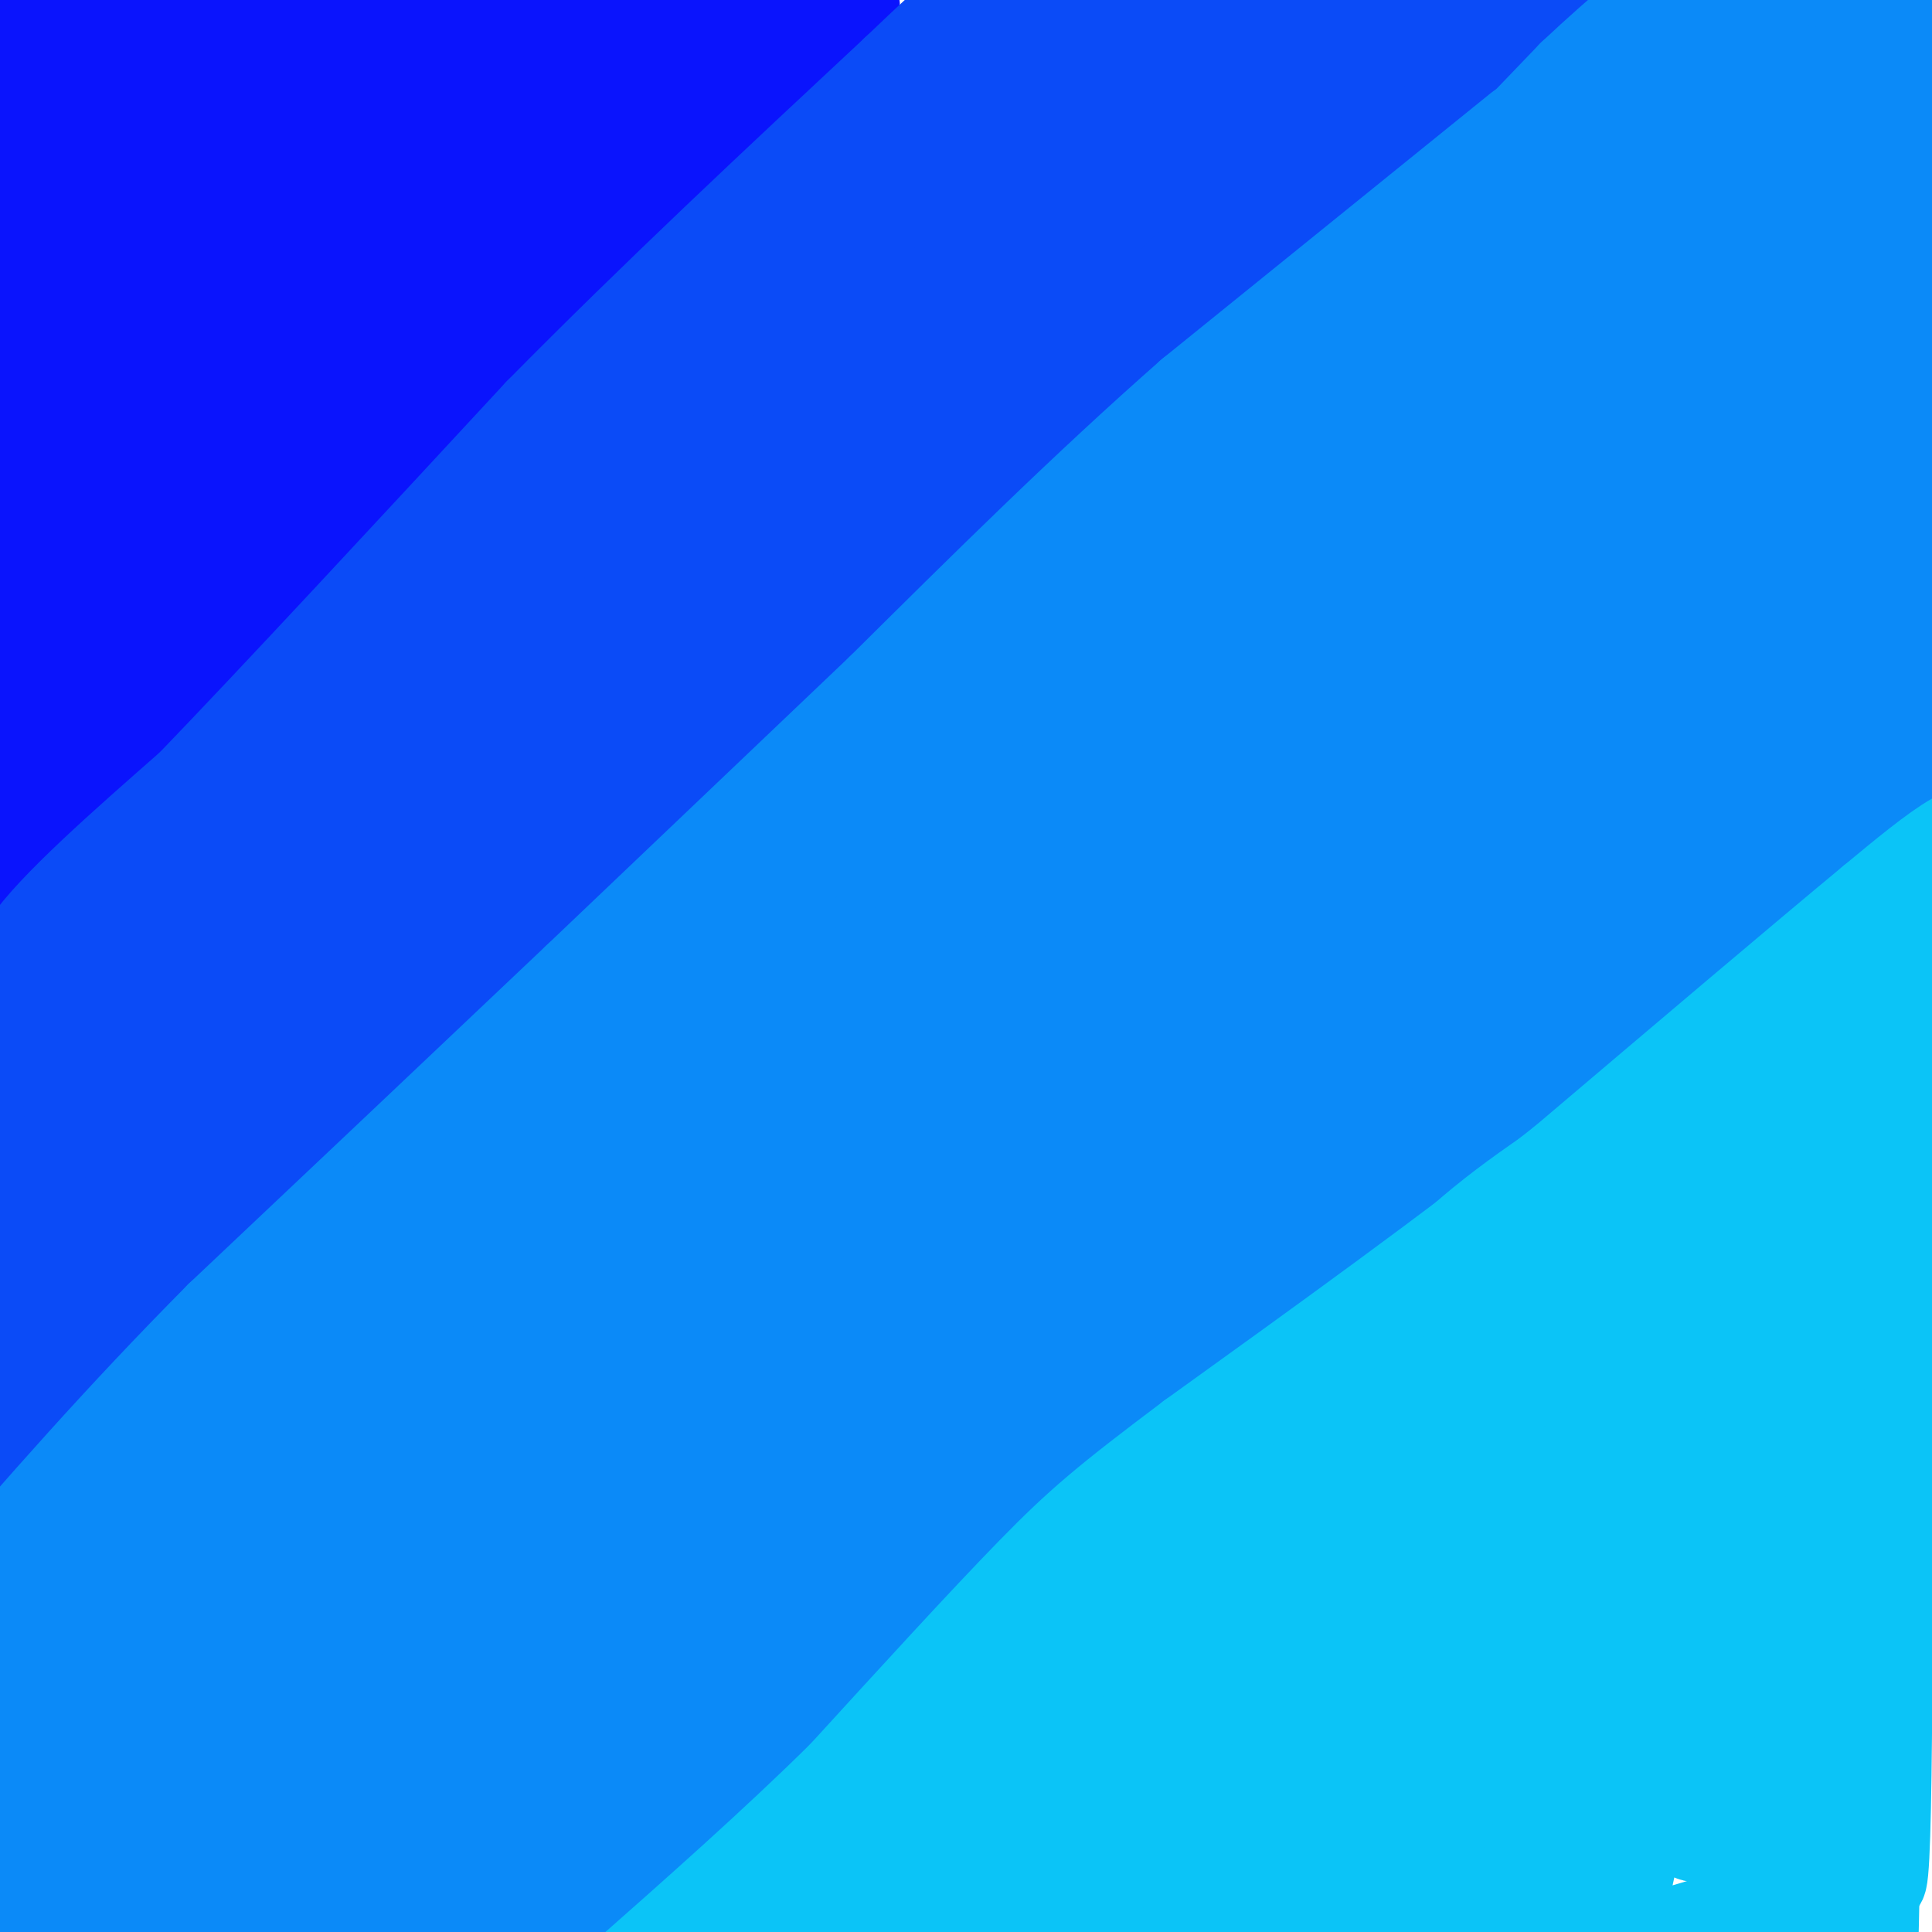 <svg viewBox='0 0 400 400' version='1.1' xmlns='http://www.w3.org/2000/svg' xmlns:xlink='http://www.w3.org/1999/xlink'><g fill='none' stroke='#000000' stroke-width='6' stroke-linecap='round' stroke-linejoin='round'><path d='M165,37c0.000,0.000 -8.000,7.000 -8,7'/><path d='M157,44c-3.333,0.833 -7.667,-0.583 -12,-2'/><path d='M145,42c-6.000,0.500 -15.000,2.750 -24,5'/><path d='M121,47c-6.133,1.311 -9.467,2.089 -12,4c-2.533,1.911 -4.267,4.956 -6,8'/><path d='M103,59c-1.689,2.000 -2.911,3.000 -3,5c-0.089,2.000 0.956,5.000 2,8'/><path d='M102,72c1.511,1.733 4.289,2.067 9,1c4.711,-1.067 11.356,-3.533 18,-6'/><path d='M129,67c6.311,-2.222 13.089,-4.778 16,-5c2.911,-0.222 1.956,1.889 1,4'/><path d='M146,66c-1.267,2.400 -4.933,6.400 -7,13c-2.067,6.600 -2.533,15.800 -3,25'/><path d='M136,104c-0.200,6.733 0.800,11.067 4,16c3.200,4.933 8.600,10.467 14,16'/><path d='M154,136c3.111,4.044 3.889,6.156 9,9c5.111,2.844 14.556,6.422 24,10'/><path d='M187,155c9.667,1.333 21.833,-0.333 34,-2'/><path d='M221,153c7.867,-0.933 10.533,-2.267 14,-6c3.467,-3.733 7.733,-9.867 12,-16'/><path d='M247,131c5.000,-8.333 11.500,-21.167 18,-34'/><path d='M265,97c3.289,-7.422 2.511,-8.978 1,-13c-1.511,-4.022 -3.756,-10.511 -6,-17'/><path d='M260,67c-2.000,-3.622 -4.000,-4.178 -2,-3c2.000,1.178 8.000,4.089 14,7'/><path d='M272,71c6.533,1.044 15.867,0.156 21,-1c5.133,-1.156 6.067,-2.578 7,-4'/><path d='M300,66c2.111,-1.867 3.889,-4.533 0,-8c-3.889,-3.467 -13.444,-7.733 -23,-12'/><path d='M277,46c-9.833,-2.167 -22.917,-1.583 -36,-1'/><path d='M241,45c-8.167,-1.500 -10.583,-4.750 -13,-8'/><path d='M228,37c-2.333,-1.333 -1.667,-0.667 -1,0'/><path d='M224,42c0.000,0.000 2.000,-8.000 2,-8'/><path d='M226,34c2.578,-3.600 8.022,-8.600 10,-12c1.978,-3.400 0.489,-5.200 -1,-7'/><path d='M235,15c-3.000,-2.467 -10.000,-5.133 -14,-5c-4.000,0.133 -5.000,3.067 -6,6'/><path d='M215,16c-1.511,2.622 -2.289,6.178 -2,9c0.289,2.822 1.644,4.911 3,7'/><path d='M216,32c-0.333,2.500 -2.667,5.250 -5,8'/><path d='M211,40c3.417,-4.619 14.458,-20.167 17,-25c2.542,-4.833 -3.417,1.048 -6,5c-2.583,3.952 -1.792,5.976 -1,8'/><path d='M221,28c0.539,1.414 2.386,0.950 4,-2c1.614,-2.950 2.996,-8.384 2,-9c-0.996,-0.616 -4.369,3.586 -6,6c-1.631,2.414 -1.520,3.039 0,4c1.520,0.961 4.449,2.258 6,0c1.551,-2.258 1.725,-8.069 0,-10c-1.725,-1.931 -5.350,0.020 -7,2c-1.650,1.980 -1.325,3.990 -1,6'/><path d='M219,25c1.459,1.346 5.605,1.712 8,0c2.395,-1.712 3.038,-5.500 3,-8c-0.038,-2.500 -0.755,-3.711 -3,-2c-2.245,1.711 -6.016,6.345 -6,9c0.016,2.655 3.819,3.330 6,3c2.181,-0.330 2.741,-1.666 3,-4c0.259,-2.334 0.217,-5.667 -1,-7c-1.217,-1.333 -3.608,-0.667 -6,0'/><path d='M223,16c-1.655,2.010 -2.791,7.034 -2,8c0.791,0.966 3.510,-2.125 4,-5c0.490,-2.875 -1.250,-5.533 -3,-5c-1.750,0.533 -3.510,4.259 -3,6c0.510,1.741 3.288,1.497 4,0c0.712,-1.497 -0.644,-4.249 -2,-7'/><path d='M221,13c-1.345,0.321 -3.708,4.625 -2,6c1.708,1.375 7.488,-0.179 10,0c2.512,0.179 1.756,2.089 1,4'/><path d='M230,23c-1.333,2.167 -5.167,5.583 -9,9'/><path d='M205,34c2.583,-1.583 5.167,-3.167 4,-4c-1.167,-0.833 -6.083,-0.917 -11,-1'/><path d='M198,29c-4.000,0.500 -8.500,2.250 -13,4'/><path d='M185,33c-1.500,1.833 1.250,4.417 4,7'/><path d='M189,40c-0.167,0.167 -2.583,-2.917 -5,-6'/><path d='M184,34c-0.333,-4.167 1.333,-11.583 3,-19'/><path d='M187,15c-1.178,-4.022 -5.622,-4.578 -10,-4c-4.378,0.578 -8.689,2.289 -13,4'/><path d='M164,15c-3.267,2.178 -4.933,5.622 -4,8c0.933,2.378 4.467,3.689 8,5'/><path d='M168,28c2.178,1.400 3.622,2.400 4,4c0.378,1.600 -0.311,3.800 -1,6'/><path d='M171,38c-0.111,1.911 0.111,3.689 0,3c-0.111,-0.689 -0.556,-3.844 -1,-7'/><path d='M170,34c-0.167,-1.167 -0.083,-0.583 0,0'/><path d='M172,17c3.333,0.000 6.667,0.000 7,1c0.333,1.000 -2.333,3.000 -5,5'/><path d='M174,23c1.577,-0.707 8.021,-4.973 7,-6c-1.021,-1.027 -9.506,1.185 -9,1c0.506,-0.185 10.002,-2.767 12,-3c1.998,-0.233 -3.501,1.884 -9,4'/><path d='M175,19c1.368,-0.153 9.289,-2.535 9,-2c-0.289,0.535 -8.789,3.989 -10,4c-1.211,0.011 4.866,-3.420 5,-4c0.134,-0.580 -5.676,1.691 -7,2c-1.324,0.309 1.838,-1.346 5,-3'/><path d='M177,16c-2.067,1.844 -9.733,7.956 -11,9c-1.267,1.044 3.867,-2.978 9,-7'/></g>
<g fill='none' stroke='#0A14FD' stroke-width='20' stroke-linecap='round' stroke-linejoin='round'><path d='M369,317c0.000,0.000 0.000,-3.000 0,-3'/><path d='M143,19c-35.945,33.335 -71.891,66.670 -89,83c-17.109,16.330 -15.382,15.654 -23,29c-7.618,13.346 -24.583,40.714 -23,38c1.583,-2.714 21.713,-35.511 57,-78c35.287,-42.489 85.731,-94.670 82,-92c-3.731,2.670 -61.637,60.191 -98,98c-36.363,37.809 -51.181,55.904 -66,74'/><path d='M-17,171c1.432,-3.169 38.012,-48.090 74,-88c35.988,-39.910 71.385,-74.807 80,-85c8.615,-10.193 -9.552,4.320 -35,29c-25.448,24.680 -58.177,59.528 -74,77c-15.823,17.472 -14.740,17.570 -13,18c1.740,0.430 4.138,1.193 29,-25c24.862,-26.193 72.190,-79.340 84,-95c11.810,-15.660 -11.897,6.169 -31,24c-19.103,17.831 -33.601,31.666 -48,48c-14.399,16.334 -28.700,35.167 -43,54'/><path d='M6,128c14.611,-16.563 72.640,-84.970 96,-112c23.360,-27.030 12.052,-12.683 2,-3c-10.052,9.683 -18.849,14.703 -38,35c-19.151,20.297 -48.658,55.872 -65,77c-16.342,21.128 -19.520,27.811 5,-2c24.520,-29.811 76.737,-96.114 92,-118c15.263,-21.886 -6.429,0.646 -33,29c-26.571,28.354 -58.020,62.530 -70,76c-11.980,13.470 -4.490,6.235 3,-1'/><path d='M-2,109c21.675,-26.690 74.363,-92.914 68,-90c-6.363,2.914 -71.778,74.967 -73,76c-1.222,1.033 61.748,-68.953 69,-78c7.252,-9.047 -41.214,42.844 -54,56c-12.786,13.156 10.107,-12.422 33,-38'/><path d='M41,35c13.714,-14.896 31.498,-33.136 21,-23c-10.498,10.136 -49.280,48.647 -49,47c0.280,-1.647 39.621,-43.452 41,-47c1.379,-3.548 -35.206,31.160 -42,36c-6.794,4.840 16.202,-20.189 24,-29c7.798,-8.811 0.399,-1.406 -7,6'/><path d='M9,16c-0.090,23.837 -0.180,47.674 0,43c0.180,-4.674 0.630,-37.859 0,-44c-0.630,-6.141 -2.340,14.760 -3,27c-0.660,12.240 -0.270,15.817 1,17c1.270,1.183 3.419,-0.028 4,-13c0.581,-12.972 -0.405,-37.706 -2,-42c-1.595,-4.294 -3.797,11.853 -6,28'/><path d='M3,32c-0.307,9.539 1.925,19.388 4,17c2.075,-2.388 3.994,-17.013 4,-29c0.006,-11.987 -1.901,-21.338 -2,-16c-0.099,5.338 1.611,25.363 3,34c1.389,8.637 2.458,5.886 3,1c0.542,-4.886 0.557,-11.906 0,-17c-0.557,-5.094 -1.685,-8.262 -3,-10c-1.315,-1.738 -2.815,-2.045 -4,5c-1.185,7.045 -2.053,21.441 -3,21c-0.947,-0.441 -1.974,-15.721 -3,-31'/><path d='M2,7c-0.762,-7.571 -1.167,-11.000 0,-3c1.167,8.000 3.905,27.429 5,30c1.095,2.571 0.548,-11.714 0,-26'/><path d='M70,18c10.892,-2.667 21.784,-5.334 8,-4c-13.784,1.334 -52.243,6.670 -51,6c1.243,-0.670 42.189,-7.344 61,-11c18.811,-3.656 15.488,-4.292 -7,-2c-22.488,2.292 -64.139,7.512 -72,8c-7.861,0.488 18.070,-3.756 44,-8'/><path d='M53,7c18.828,-2.927 43.899,-6.245 31,-5c-12.899,1.245 -63.769,7.052 -65,7c-1.231,-0.052 47.175,-5.962 45,-7c-2.175,-1.038 -54.932,2.798 -58,3c-3.068,0.202 43.552,-3.228 59,-5c15.448,-1.772 -0.276,-1.886 -16,-2'/><path d='M49,-2c-12.933,1.378 -37.267,5.822 -41,7c-3.733,1.178 13.133,-0.911 30,-3'/><path d='M48,22c0.000,0.000 0.000,-1.000 0,-1'/><path d='M143,21c0.000,0.000 30.000,-27.000 30,-27'/><path d='M164,10c-2.867,-0.489 -5.733,-0.978 -3,-3c2.733,-2.022 11.067,-5.578 14,-6c2.933,-0.422 0.467,2.289 -2,5'/><path d='M173,6c-9.067,8.689 -30.733,27.911 -43,40c-12.267,12.089 -15.133,17.044 -18,22'/><path d='M112,68c-16.333,17.167 -48.167,49.083 -80,81'/><path d='M32,149c-21.778,21.844 -36.222,35.956 -42,41c-5.778,5.044 -2.889,1.022 0,-3'/><path d='M-10,187c0.167,-1.167 0.583,-2.583 1,-4'/><path d='M364,365c0.000,0.000 -2.000,-2.000 -2,-2'/></g>
<g fill='none' stroke='#0B4BF7' stroke-width='20' stroke-linecap='round' stroke-linejoin='round'><path d='M310,29c-35.415,32.689 -70.831,65.379 -116,115c-45.169,49.621 -100.092,116.175 -117,134c-16.908,17.825 4.200,-13.078 35,-52c30.800,-38.922 71.292,-85.864 107,-124c35.708,-38.136 66.631,-67.468 86,-85c19.369,-17.532 27.185,-23.266 35,-29'/><path d='M340,-12c-24.411,22.426 -102.938,92.992 -152,141c-49.062,48.008 -68.660,73.458 -93,105c-24.340,31.542 -53.421,69.176 -57,72c-3.579,2.824 18.344,-29.163 45,-64c26.656,-34.837 58.045,-72.525 92,-109c33.955,-36.475 70.478,-71.738 107,-107'/><path d='M282,26c27.909,-27.199 44.181,-41.698 13,-10c-31.181,31.698 -109.814,109.593 -154,155c-44.186,45.407 -53.926,58.326 -78,91c-24.074,32.674 -62.481,85.105 -40,58c22.481,-27.105 105.852,-133.744 129,-165c23.148,-31.256 -13.926,12.872 -51,57'/><path d='M101,212c-31.797,38.886 -85.788,107.602 -86,107c-0.212,-0.602 53.356,-70.522 75,-101c21.644,-30.478 11.366,-21.513 -12,10c-23.366,31.513 -59.819,85.575 -66,93c-6.181,7.425 17.909,-31.788 42,-71'/><path d='M54,250c13.217,-21.605 25.261,-40.118 10,-18c-15.261,22.118 -57.827,84.866 -58,81c-0.173,-3.866 42.046,-74.345 55,-99c12.954,-24.655 -3.359,-3.484 -20,23c-16.641,26.484 -33.612,58.281 -34,60c-0.388,1.719 15.806,-26.641 32,-55'/><path d='M39,242c8.235,-14.155 12.822,-22.041 1,-4c-11.822,18.041 -40.055,62.011 -36,52c4.055,-10.011 40.396,-74.003 48,-92c7.604,-17.997 -13.529,10.001 -28,36c-14.471,25.999 -22.281,50.000 -19,43c3.281,-7.000 17.652,-45.000 22,-59c4.348,-14.000 -1.326,-4.000 -7,6'/><path d='M20,224c-6.840,13.951 -20.442,45.829 -23,54c-2.558,8.171 5.926,-7.366 14,-27c8.074,-19.634 15.736,-43.364 17,-51c1.264,-7.636 -3.870,0.823 -10,14c-6.130,13.177 -13.256,31.072 -15,38c-1.744,6.928 1.893,2.888 7,-8c5.107,-10.888 11.683,-28.624 12,-35c0.317,-6.376 -5.624,-1.393 -9,2c-3.376,3.393 -4.188,5.197 -5,7'/><path d='M8,218c0.209,0.904 3.231,-0.335 5,-3c1.769,-2.665 2.284,-6.756 1,-7c-1.284,-0.244 -4.367,3.359 -6,2c-1.633,-1.359 -1.817,-7.679 -2,-14'/><path d='M6,196c5.333,-7.833 19.667,-20.417 34,-33'/><path d='M40,163c17.667,-18.333 44.833,-47.667 72,-77'/><path d='M112,86c24.333,-24.667 49.167,-47.833 74,-71'/><path d='M186,15c15.644,-14.911 17.756,-16.689 23,-18c5.244,-1.311 13.622,-2.156 22,-3'/><path d='M231,-6c10.089,0.333 24.311,2.667 37,3c12.689,0.333 23.844,-1.333 35,-3'/><path d='M303,-6c16.257,-7.663 39.399,-25.322 6,2c-33.399,27.322 -123.338,99.625 -148,120c-24.662,20.375 15.954,-11.179 43,-34c27.046,-22.821 40.523,-36.911 54,-51'/><path d='M258,31c14.836,-14.249 24.925,-24.372 22,-24c-2.925,0.372 -18.866,11.237 -41,29c-22.134,17.763 -50.461,42.423 -84,78c-33.539,35.577 -72.289,82.072 -71,81c1.289,-1.072 42.616,-49.712 86,-95c43.384,-45.288 88.824,-87.225 85,-82c-3.824,5.225 -56.912,57.613 -110,110'/><path d='M145,128c-41.691,45.897 -90.919,105.640 -93,109c-2.081,3.360 42.984,-49.663 86,-92c43.016,-42.337 83.984,-73.987 93,-82c9.016,-8.013 -13.919,7.612 -52,46c-38.081,38.388 -91.309,99.539 -112,123c-20.691,23.461 -8.846,9.230 3,-5'/><path d='M70,227c15.185,-19.920 51.646,-67.218 87,-106c35.354,-38.782 69.600,-69.046 67,-67c-2.600,2.046 -42.048,36.404 -92,88c-49.952,51.596 -110.410,120.430 -122,131c-11.590,10.570 25.689,-37.123 62,-79c36.311,-41.877 71.656,-77.939 107,-114'/><path d='M179,80c24.325,-24.290 31.637,-28.014 27,-25c-4.637,3.014 -21.222,12.767 -72,60c-50.778,47.233 -135.748,131.947 -120,116c15.748,-15.947 132.214,-132.556 155,-158c22.786,-25.444 -48.107,40.278 -119,106'/><path d='M50,179c-26.850,24.638 -34.474,33.232 -29,29c5.474,-4.232 24.046,-21.289 43,-41c18.954,-19.711 38.291,-42.074 44,-51c5.709,-8.926 -2.211,-4.414 -19,12c-16.789,16.414 -42.449,44.729 -53,57c-10.551,12.271 -5.995,8.496 -9,13c-3.005,4.504 -13.573,17.287 2,2c15.573,-15.287 57.286,-58.643 99,-102'/><path d='M128,98c35.861,-33.477 76.014,-66.169 84,-74c7.986,-7.831 -16.196,9.199 -43,31c-26.804,21.801 -56.230,48.372 -46,40c10.230,-8.372 60.115,-51.686 110,-95'/><path d='M233,0c-4.265,3.453 -69.927,59.585 -70,61c-0.073,1.415 65.442,-51.888 79,-62c13.558,-10.112 -24.841,22.968 -35,33c-10.159,10.032 7.920,-2.984 26,-16'/><path d='M233,16c14.280,-9.848 36.981,-26.468 31,-20c-5.981,6.468 -40.644,36.022 -42,38c-1.356,1.978 30.597,-23.621 33,-25c2.403,-1.379 -24.742,21.463 -29,26c-4.258,4.537 14.371,-9.232 33,-23'/><path d='M259,12c3.202,-1.512 -5.292,6.208 6,3c11.292,-3.208 42.369,-17.345 53,-22c10.631,-4.655 0.815,0.173 -9,5'/><path d='M309,-2c-20.148,9.724 -66.019,31.534 -91,46c-24.981,14.466 -29.072,21.587 -34,28c-4.928,6.413 -10.694,12.118 -13,16c-2.306,3.882 -1.153,5.941 0,8'/><path d='M351,0c0.000,0.000 -75.000,69.000 -75,69'/><path d='M276,69c-27.667,26.167 -59.333,57.083 -91,88'/><path d='M185,157c-28.833,29.167 -55.417,58.083 -82,87'/><path d='M103,244c-16.622,19.178 -17.178,23.622 -27,35c-9.822,11.378 -28.911,29.689 -48,48'/><path d='M28,327c-13.911,15.778 -24.689,31.222 -29,34c-4.311,2.778 -2.156,-7.111 0,-17'/><path d='M-1,344c1.244,-13.089 4.356,-37.311 4,-58c-0.356,-20.689 -4.178,-37.844 -8,-55'/><path d='M-5,231c-1.667,-10.167 -1.833,-8.083 -2,-6'/></g>
<g fill='none' stroke='#0B8AF8' stroke-width='20' stroke-linecap='round' stroke-linejoin='round'><path d='M71,395c0.000,0.000 37.000,-25.000 37,-25'/><path d='M108,370c17.000,-12.000 41.000,-29.500 65,-47'/><path d='M173,323c22.333,-15.667 45.667,-31.333 69,-47'/><path d='M242,276c29.167,-18.667 67.583,-41.833 106,-65'/><path d='M348,211c28.667,-17.889 47.333,-30.111 47,-30c-0.333,0.111 -19.667,12.556 -39,25'/><path d='M356,206c-34.841,24.271 -102.444,72.448 -89,61c13.444,-11.448 107.933,-82.522 138,-107c30.067,-24.478 -4.290,-2.359 -20,7c-15.710,9.359 -12.774,5.960 -31,19c-18.226,13.040 -57.613,42.520 -97,72'/><path d='M257,258c16.420,-13.449 105.970,-83.073 131,-105c25.030,-21.927 -14.461,3.841 -43,23c-28.539,19.159 -46.125,31.708 -63,44c-16.875,12.292 -33.039,24.326 -59,50c-25.961,25.674 -61.720,64.989 -51,57c10.720,-7.989 67.920,-63.283 104,-95c36.080,-31.717 51.040,-39.859 66,-48'/><path d='M342,184c22.425,-15.201 45.487,-29.204 8,-4c-37.487,25.204 -135.523,89.615 -190,132c-54.477,42.385 -65.394,62.743 -61,63c4.394,0.257 24.098,-19.587 40,-34c15.902,-14.413 28.001,-23.395 53,-34c24.999,-10.605 62.897,-22.832 73,-27c10.103,-4.168 -7.588,-0.276 -25,5c-17.412,5.276 -34.546,11.936 -46,18c-11.454,6.064 -17.227,11.532 -23,17'/><path d='M291,245c-82.595,62.857 -165.190,125.714 -176,134c-10.810,8.286 50.167,-38.000 88,-64c37.833,-26.000 52.524,-31.714 47,-28c-5.524,3.714 -31.262,16.857 -57,30'/><path d='M193,317c-34.932,24.671 -93.761,71.349 -108,81c-14.239,9.651 16.113,-17.723 54,-47c37.887,-29.277 83.310,-60.456 90,-69c6.690,-8.544 -25.353,5.546 -65,33c-39.647,27.454 -86.899,68.273 -99,79c-12.101,10.727 10.950,-8.636 34,-28'/><path d='M99,366c32.479,-25.498 96.678,-75.243 103,-80c6.322,-4.757 -45.231,35.474 -69,55c-23.769,19.526 -19.755,18.346 -23,24c-3.245,5.654 -13.751,18.142 3,10c16.751,-8.142 60.758,-36.914 65,-40c4.242,-3.086 -31.281,19.515 -54,36c-22.719,16.485 -32.634,26.853 -32,28c0.634,1.147 11.817,-6.926 23,-15'/><path d='M115,384c21.650,-15.594 64.275,-47.079 50,-38c-14.275,9.079 -85.450,58.722 -90,59c-4.550,0.278 57.527,-48.810 80,-67c22.473,-18.190 5.343,-5.484 -5,1c-10.343,6.484 -13.900,6.746 -31,21c-17.100,14.254 -47.743,42.501 -52,47c-4.257,4.499 17.871,-14.751 40,-34'/><path d='M107,373c17.112,-14.177 39.893,-32.621 18,-20c-21.893,12.621 -88.460,56.307 -88,51c0.460,-5.307 67.946,-59.605 90,-79c22.054,-19.395 -1.325,-3.885 -13,3c-11.675,6.885 -11.645,5.144 -32,20c-20.355,14.856 -61.096,46.307 -51,39c10.096,-7.307 71.027,-53.374 93,-71c21.973,-17.626 4.986,-6.813 -12,4'/><path d='M112,320c-24.257,17.368 -78.899,58.788 -87,63c-8.101,4.212 30.337,-28.783 47,-44c16.663,-15.217 11.549,-12.656 -8,2c-19.549,14.656 -53.532,41.407 -54,43c-0.468,1.593 32.581,-21.974 38,-24c5.419,-2.026 -16.790,17.487 -39,37'/><path d='M9,397c-3.761,4.288 6.335,-3.490 12,-9c5.665,-5.510 6.899,-8.750 2,-6c-4.899,2.750 -15.932,11.490 -15,12c0.932,0.510 13.828,-7.209 13,-6c-0.828,1.209 -15.379,11.345 -18,14c-2.621,2.655 6.690,-2.173 16,-7'/><path d='M19,395c4.798,-2.393 8.792,-4.875 12,-5c3.208,-0.125 5.631,2.107 1,3c-4.631,0.893 -16.315,0.446 -28,0'/><path d='M4,393c-3.822,-4.044 0.622,-14.156 6,-22c5.378,-7.844 11.689,-13.422 18,-19'/><path d='M28,352c13.000,-13.833 36.500,-38.917 60,-64'/><path d='M88,288c19.833,-21.833 39.417,-44.417 59,-67'/><path d='M147,221c17.500,-20.833 31.750,-39.417 46,-58'/><path d='M193,163c14.978,-19.200 29.422,-38.200 41,-51c11.578,-12.800 20.289,-19.400 29,-26'/><path d='M263,86c18.833,-16.333 51.417,-44.167 84,-72'/><path d='M347,14c17.643,-14.405 19.750,-14.417 24,-15c4.250,-0.583 10.643,-1.738 16,-1c5.357,0.738 9.679,3.369 14,6'/><path d='M401,4c1.333,13.511 -2.333,44.289 -3,68c-0.667,23.711 1.667,40.356 4,57'/><path d='M387,28c-3.049,26.563 -6.099,53.126 -8,90c-1.901,36.874 -2.654,84.060 2,52c4.654,-32.060 14.713,-143.365 13,-169c-1.713,-25.635 -15.199,34.399 -23,67c-7.801,32.601 -9.916,37.769 -12,53c-2.084,15.231 -4.138,40.524 -3,49c1.138,8.476 5.468,0.136 9,-12c3.532,-12.136 6.266,-28.068 9,-44'/><path d='M374,114c5.905,-28.477 16.169,-77.669 13,-77c-3.169,0.669 -19.771,51.200 -27,83c-7.229,31.800 -5.085,44.869 -3,52c2.085,7.131 4.111,8.325 9,-24c4.889,-32.325 12.642,-98.168 15,-123c2.358,-24.832 -0.677,-8.653 -8,13c-7.323,21.653 -18.932,48.780 -23,68c-4.068,19.220 -0.596,30.533 1,36c1.596,5.467 1.314,5.087 4,5c2.686,-0.087 8.339,0.118 13,-8c4.661,-8.118 8.331,-24.559 12,-41'/><path d='M380,98c2.671,-14.913 3.348,-31.695 7,-55c3.652,-23.305 10.280,-53.133 -2,-21c-12.280,32.133 -43.468,126.226 -53,159c-9.532,32.774 2.594,4.227 8,-4c5.406,-8.227 4.093,3.864 9,-22c4.907,-25.864 16.032,-89.685 22,-119c5.968,-29.315 6.777,-24.124 -3,-4c-9.777,20.124 -30.139,55.182 -42,82c-11.861,26.818 -15.220,45.394 -16,59c-0.780,13.606 1.021,22.240 4,24c2.979,1.760 7.137,-3.354 12,-21c4.863,-17.646 10.432,-47.823 16,-78'/><path d='M342,98c8.878,-31.399 23.074,-70.895 11,-52c-12.074,18.895 -50.418,96.182 -65,131c-14.582,34.818 -5.401,27.165 -3,32c2.401,4.835 -1.979,22.156 12,-16c13.979,-38.156 46.315,-131.790 52,-157c5.685,-25.210 -15.283,18.004 -28,44c-12.717,25.996 -17.184,34.775 -22,49c-4.816,14.225 -9.981,33.897 -11,42c-1.019,8.103 2.108,4.636 5,3c2.892,-1.636 5.548,-1.440 9,-4c3.452,-2.560 7.701,-7.874 14,-22c6.299,-14.126 14.650,-37.063 23,-60'/><path d='M339,88c9.501,-23.240 21.754,-51.341 22,-60c0.246,-8.659 -11.515,2.124 -22,15c-10.485,12.876 -19.695,27.845 -30,47c-10.305,19.155 -21.706,42.497 -31,67c-9.294,24.503 -16.481,50.167 -10,37c6.481,-13.167 26.632,-65.163 48,-107c21.368,-41.837 43.954,-73.513 41,-72c-2.954,1.513 -31.449,36.215 -55,78c-23.551,41.785 -42.157,90.653 -47,105c-4.843,14.347 4.079,-5.826 13,-26'/><path d='M268,172c6.993,-17.313 17.977,-47.597 37,-82c19.023,-34.403 46.086,-72.927 42,-68c-4.086,4.927 -39.322,53.304 -67,99c-27.678,45.696 -47.799,88.710 -54,105c-6.201,16.290 1.516,5.854 12,-19c10.484,-24.854 23.735,-64.127 43,-102c19.265,-37.873 44.545,-74.347 33,-48c-11.545,26.347 -59.916,115.517 -79,151c-19.084,35.483 -8.881,17.281 -4,10c4.881,-7.281 4.441,-3.640 4,0'/><path d='M235,218c10.432,-21.962 34.510,-76.865 53,-110c18.490,-33.135 31.390,-44.500 35,-50c3.610,-5.500 -2.071,-5.135 -30,38c-27.929,43.135 -78.105,129.039 -82,138c-3.895,8.961 38.492,-59.021 61,-92c22.508,-32.979 25.137,-30.956 28,-30c2.863,0.956 5.961,0.845 -3,19c-8.961,18.155 -29.980,54.578 -51,91'/><path d='M246,222c-15.341,25.495 -28.194,43.732 -23,36c5.194,-7.732 28.433,-41.433 43,-59c14.567,-17.567 20.460,-18.999 24,-18c3.540,0.999 4.726,4.428 -4,18c-8.726,13.572 -27.363,37.286 -46,61'/><path d='M278,226c-38.862,24.820 -77.724,49.640 -109,74c-31.276,24.360 -54.966,48.258 -60,52c-5.034,3.742 8.588,-12.674 48,-46c39.412,-33.326 104.616,-83.562 129,-103c24.384,-19.438 7.950,-8.080 -6,0c-13.950,8.080 -25.414,12.880 -53,32c-27.586,19.120 -71.293,52.560 -115,86'/><path d='M112,321c-20.857,16.514 -15.501,14.799 -19,17c-3.499,2.201 -15.853,8.318 29,-25c44.853,-33.318 146.914,-106.070 180,-131c33.086,-24.930 -2.803,-2.039 -22,8c-19.197,10.039 -21.702,7.227 -61,39c-39.298,31.773 -115.388,98.131 -124,104c-8.612,5.869 50.254,-48.752 89,-82c38.746,-33.248 57.373,-45.124 76,-57'/><path d='M260,194c17.969,-13.181 24.893,-17.633 12,-11c-12.893,6.633 -45.601,24.350 -88,57c-42.399,32.650 -94.489,80.233 -111,94c-16.511,13.767 2.556,-6.281 40,-39c37.444,-32.719 93.263,-78.110 116,-97c22.737,-18.890 12.391,-11.278 -1,-3c-13.391,8.278 -29.826,17.222 -47,30c-17.174,12.778 -35.087,29.389 -53,46'/><path d='M128,271c-22.286,20.962 -51.502,50.368 -54,52c-2.498,1.632 21.723,-24.511 57,-58c35.277,-33.489 81.611,-74.326 103,-95c21.389,-20.674 17.833,-21.185 15,-22c-2.833,-0.815 -4.942,-1.935 -16,4c-11.058,5.935 -31.063,18.924 -49,34c-17.937,15.076 -33.805,32.240 -42,43c-8.195,10.760 -8.718,15.115 -8,17c0.718,1.885 2.677,1.299 4,2c1.323,0.701 2.010,2.689 16,-14c13.990,-16.689 41.283,-52.054 60,-78c18.717,-25.946 28.859,-42.473 39,-59'/><path d='M253,97c7.429,-12.345 6.500,-13.709 4,-13c-2.500,0.709 -6.572,3.490 -9,3c-2.428,-0.490 -3.212,-4.252 -16,15c-12.788,19.252 -37.580,61.517 -48,80c-10.420,18.483 -6.467,13.184 -2,10c4.467,-3.184 9.448,-4.254 8,0c-1.448,4.254 -9.323,13.832 11,-10c20.323,-23.832 68.846,-81.074 81,-99c12.154,-17.926 -12.062,3.463 -32,28c-19.938,24.537 -35.599,52.221 -39,61c-3.401,8.779 5.457,-1.349 16,-14c10.543,-12.651 22.772,-27.826 35,-43'/><path d='M262,115c18.345,-21.802 46.707,-54.808 33,-41c-13.707,13.808 -69.484,74.431 -92,101c-22.516,26.569 -11.771,19.084 13,-9c24.771,-28.084 63.569,-76.768 64,-80c0.431,-3.232 -37.503,38.989 -56,61c-18.497,22.011 -17.557,23.811 -16,25c1.557,1.189 3.731,1.768 16,-12c12.269,-13.768 34.635,-41.884 57,-70'/><path d='M281,90c14.192,-16.300 21.171,-22.049 11,-13c-10.171,9.049 -37.491,32.897 -56,53c-18.509,20.103 -28.208,36.461 -34,46c-5.792,9.539 -7.676,12.258 6,-2c13.676,-14.258 42.913,-45.492 60,-62c17.087,-16.508 22.025,-18.288 23,-17c0.975,1.288 -2.012,5.644 -5,10'/><path d='M295,251c-15.750,18.500 -31.500,37.000 -47,53c-15.500,16.000 -30.750,29.500 -46,43'/><path d='M202,347c-19.000,16.333 -43.500,35.667 -68,55'/><path d='M134,402c-18.978,14.111 -32.422,21.889 -15,6c17.422,-15.889 65.711,-55.444 114,-95'/><path d='M233,313c32.411,-25.804 56.440,-42.813 32,-27c-24.440,15.813 -97.349,64.450 -132,89c-34.651,24.550 -31.043,25.014 -21,18c10.043,-7.014 26.522,-21.507 43,-36'/><path d='M155,357c28.069,-23.604 76.740,-64.616 59,-50c-17.740,14.616 -101.892,84.858 -105,91c-3.108,6.142 74.826,-51.817 105,-75c30.174,-23.183 12.587,-11.592 -5,0'/><path d='M209,323c-18.244,12.356 -61.356,43.244 -82,59c-20.644,15.756 -18.822,16.378 -17,17'/></g>
<g fill='none' stroke='#0BC4F7' stroke-width='20' stroke-linecap='round' stroke-linejoin='round'><path d='M388,202c1.951,5.595 3.901,11.190 2,39c-1.901,27.810 -7.654,77.836 -9,108c-1.346,30.164 1.715,40.467 2,26c0.285,-14.467 -2.204,-53.705 -1,-84c1.204,-30.295 6.102,-51.648 11,-73'/><path d='M393,218c2.494,-14.222 3.229,-13.278 2,-8c-1.229,5.278 -4.422,14.889 -7,27c-2.578,12.111 -4.540,26.722 -4,63c0.540,36.278 3.583,94.222 5,89c1.417,-5.222 1.209,-73.611 1,-142'/><path d='M390,247c1.657,-34.734 5.300,-50.568 4,-28c-1.300,22.568 -7.542,83.537 -10,123c-2.458,39.463 -1.131,57.418 0,65c1.131,7.582 2.065,4.791 3,2'/><path d='M387,409c0.822,-25.467 1.378,-90.133 3,-132c1.622,-41.867 4.311,-60.933 7,-80'/><path d='M397,197c1.714,-13.738 2.500,-8.083 1,-3c-1.500,5.083 -5.286,9.595 -14,18c-8.714,8.405 -22.357,20.702 -36,33'/><path d='M348,245c-19.022,15.133 -48.578,36.467 -52,38c-3.422,1.533 19.289,-16.733 42,-35'/><path d='M338,248c22.178,-19.089 56.622,-49.311 59,-54c2.378,-4.689 -27.311,16.156 -57,37'/><path d='M340,231c-16.214,10.440 -28.250,18.042 -39,28c-10.750,9.958 -20.214,22.274 -29,31c-8.786,8.726 -16.893,13.863 -25,19'/><path d='M247,309c-17.167,15.167 -47.583,43.583 -78,72'/><path d='M169,381c-17.200,15.511 -21.200,18.289 -18,19c3.200,0.711 13.600,-0.644 24,-2'/><path d='M175,398c14.500,-0.333 38.750,-0.167 63,0'/><path d='M238,398c22.833,0.667 48.417,2.333 74,4'/><path d='M312,402c17.422,0.889 23.978,1.111 33,-1c9.022,-2.111 20.511,-6.556 32,-11'/><path d='M377,390c6.394,-0.257 6.379,4.602 6,-9c-0.379,-13.602 -1.124,-45.664 1,-72c2.124,-26.336 7.116,-46.946 5,-43c-2.116,3.946 -11.339,32.447 -17,58c-5.661,25.553 -7.760,48.158 -8,60c-0.240,11.842 1.380,12.921 3,14'/><path d='M367,398c3.152,-28.944 9.533,-108.303 10,-133c0.467,-24.697 -4.981,5.269 -8,21c-3.019,15.731 -3.610,17.225 -4,38c-0.390,20.775 -0.580,60.829 0,57c0.580,-3.829 1.929,-51.542 6,-88c4.071,-36.458 10.865,-61.662 9,-59c-1.865,2.662 -12.390,33.189 -18,53c-5.610,19.811 -6.305,28.905 -7,38'/><path d='M355,325c-2.580,23.411 -5.531,62.939 -4,53c1.531,-9.939 7.543,-69.346 15,-107c7.457,-37.654 16.357,-53.557 13,-45c-3.357,8.557 -18.972,41.572 -31,89c-12.028,47.428 -20.469,109.269 -14,84c6.469,-25.269 27.848,-137.648 30,-167c2.152,-29.352 -14.924,24.324 -32,78'/><path d='M332,310c-8.191,23.847 -12.668,44.466 -14,60c-1.332,15.534 0.481,25.984 4,17c3.519,-8.984 8.743,-37.403 13,-65c4.257,-27.597 7.546,-54.372 4,-57c-3.546,-2.628 -13.927,18.889 -21,38c-7.073,19.111 -10.836,35.814 -14,55c-3.164,19.186 -5.728,40.854 -5,47c0.728,6.146 4.748,-3.232 5,-1c0.252,2.232 -3.262,16.072 3,-6c6.262,-22.072 22.301,-80.058 32,-110c9.699,-29.942 13.057,-31.841 11,-22c-2.057,9.841 -9.528,31.420 -17,53'/><path d='M333,319c-4.844,16.971 -8.454,32.900 -11,52c-2.546,19.100 -4.028,41.372 1,22c5.028,-19.372 16.565,-80.387 21,-107c4.435,-26.613 1.767,-18.824 -1,-16c-2.767,2.824 -5.632,0.682 -10,5c-4.368,4.318 -10.240,15.096 -15,23c-4.760,7.904 -8.407,12.935 -11,27c-2.593,14.065 -4.130,37.166 -4,48c0.130,10.834 1.927,9.403 4,10c2.073,0.597 4.423,3.222 8,3c3.577,-0.222 8.380,-3.292 13,-15c4.620,-11.708 9.057,-32.053 10,-47c0.943,-14.947 -1.609,-24.494 -4,-29c-2.391,-4.506 -4.620,-3.971 -7,-3c-2.380,0.971 -4.910,2.377 -8,5c-3.090,2.623 -6.740,6.464 -11,16c-4.260,9.536 -9.130,24.768 -14,40'/><path d='M294,353c-5.159,22.319 -11.057,58.115 -5,48c6.057,-10.115 24.069,-66.141 31,-94c6.931,-27.859 2.781,-27.551 -3,-23c-5.781,4.551 -13.192,13.345 -20,27c-6.808,13.655 -13.011,32.172 -18,50c-4.989,17.828 -8.762,34.969 -9,40c-0.238,5.031 3.061,-2.047 6,-8c2.939,-5.953 5.519,-10.781 10,-31c4.481,-20.219 10.864,-55.829 12,-69c1.136,-13.171 -2.974,-3.901 -6,2c-3.026,5.901 -4.969,8.435 -9,17c-4.031,8.565 -10.152,23.161 -15,39c-4.848,15.839 -8.424,32.919 -12,50'/><path d='M256,401c3.416,-3.721 17.956,-38.023 26,-59c8.044,-20.977 9.592,-28.630 10,-38c0.408,-9.370 -0.324,-20.459 -8,-11c-7.676,9.459 -22.297,39.466 -31,59c-8.703,19.534 -11.487,28.596 -12,33c-0.513,4.404 1.244,4.149 13,-21c11.756,-25.149 33.511,-75.194 29,-71c-4.511,4.194 -35.289,62.627 -46,84c-10.711,21.373 -1.356,5.687 8,-10'/><path d='M245,367c12.659,-19.219 40.307,-62.266 43,-72c2.693,-9.734 -19.568,13.845 -44,43c-24.432,29.155 -51.033,63.887 -36,48c15.033,-15.887 71.701,-82.393 71,-86c-0.701,-3.607 -58.772,55.684 -79,76c-20.228,20.316 -2.614,1.658 15,-17'/><path d='M215,359c12.494,-12.402 36.230,-34.905 27,-28c-9.230,6.905 -51.427,43.220 -65,56c-13.573,12.780 1.479,2.024 19,-12c17.521,-14.024 37.511,-31.316 38,-34c0.489,-2.684 -18.522,9.239 -32,19c-13.478,9.761 -21.422,17.360 -20,18c1.422,0.640 12.211,-5.680 23,-12'/><path d='M205,366c12.049,-6.450 30.671,-16.574 44,-23c13.329,-6.426 21.367,-9.156 7,4c-14.367,13.156 -51.137,42.196 -56,50c-4.863,7.804 22.182,-5.627 36,-13c13.818,-7.373 14.409,-8.686 15,-10'/><path d='M251,374c-3.708,0.813 -20.478,7.847 -33,14c-12.522,6.153 -20.794,11.426 -12,1c8.794,-10.426 34.656,-36.550 66,-65c31.344,-28.450 68.172,-59.225 105,-90'/><path d='M377,234c21.679,-17.799 23.375,-17.297 27,-26c3.625,-8.703 9.178,-26.611 11,-34c1.822,-7.389 -0.086,-4.259 -2,-3c-1.914,1.259 -3.832,0.645 -8,3c-4.168,2.355 -10.584,7.677 -17,13'/><path d='M388,187c-13.500,11.167 -38.750,32.583 -64,54'/><path d='M324,241c-23.500,18.500 -50.250,37.750 -77,57'/><path d='M247,298c-17.578,13.222 -23.022,17.778 -33,28c-9.978,10.222 -24.489,26.111 -39,42'/><path d='M175,368c-14.333,14.167 -30.667,28.583 -47,43'/></g>
<g fill='none' stroke='#0B8AF8' stroke-width='20' stroke-linecap='round' stroke-linejoin='round'><path d='M315,27c0.000,0.000 -68.000,55.000 -68,55'/><path d='M247,82c-22.000,19.333 -43.000,40.167 -64,61'/><path d='M183,143c-21.167,20.167 -42.083,40.083 -63,60'/><path d='M120,203c-22.833,21.667 -48.417,45.833 -74,70'/><path d='M46,273c-21.167,21.333 -37.083,39.667 -53,58'/><path d='M-7,331c-17.310,17.643 -34.083,32.750 -2,2c32.083,-30.750 113.024,-107.357 126,-118c12.976,-10.643 -42.012,44.679 -97,100'/><path d='M20,315c-16.869,17.848 -10.542,12.468 -15,19c-4.458,6.532 -19.703,24.977 17,-11c36.703,-35.977 125.353,-126.375 155,-159c29.647,-32.625 0.289,-7.476 -38,34c-38.289,41.476 -85.511,99.279 -96,113c-10.489,13.721 15.756,-16.639 42,-47'/><path d='M85,264c41.013,-40.673 122.545,-118.856 145,-142c22.455,-23.144 -14.168,8.752 -26,17c-11.832,8.248 1.128,-7.150 -32,31c-33.128,38.150 -112.342,129.848 -137,157c-24.658,27.152 5.241,-10.242 25,-33c19.759,-22.758 29.380,-30.879 39,-39'/><path d='M99,255c20.595,-20.821 52.582,-53.375 23,-21c-29.582,32.375 -120.734,129.678 -135,144c-14.266,14.322 48.352,-54.337 70,-79c21.648,-24.663 2.324,-5.332 -17,14'/><path d='M40,313c-9.929,10.940 -26.250,31.292 -18,22c8.250,-9.292 41.071,-48.226 81,-91c39.929,-42.774 86.964,-89.387 134,-136'/><path d='M237,108c37.167,-38.000 63.083,-65.000 89,-92'/><path d='M326,16c21.667,-20.333 31.333,-25.167 41,-30'/></g>
</svg>